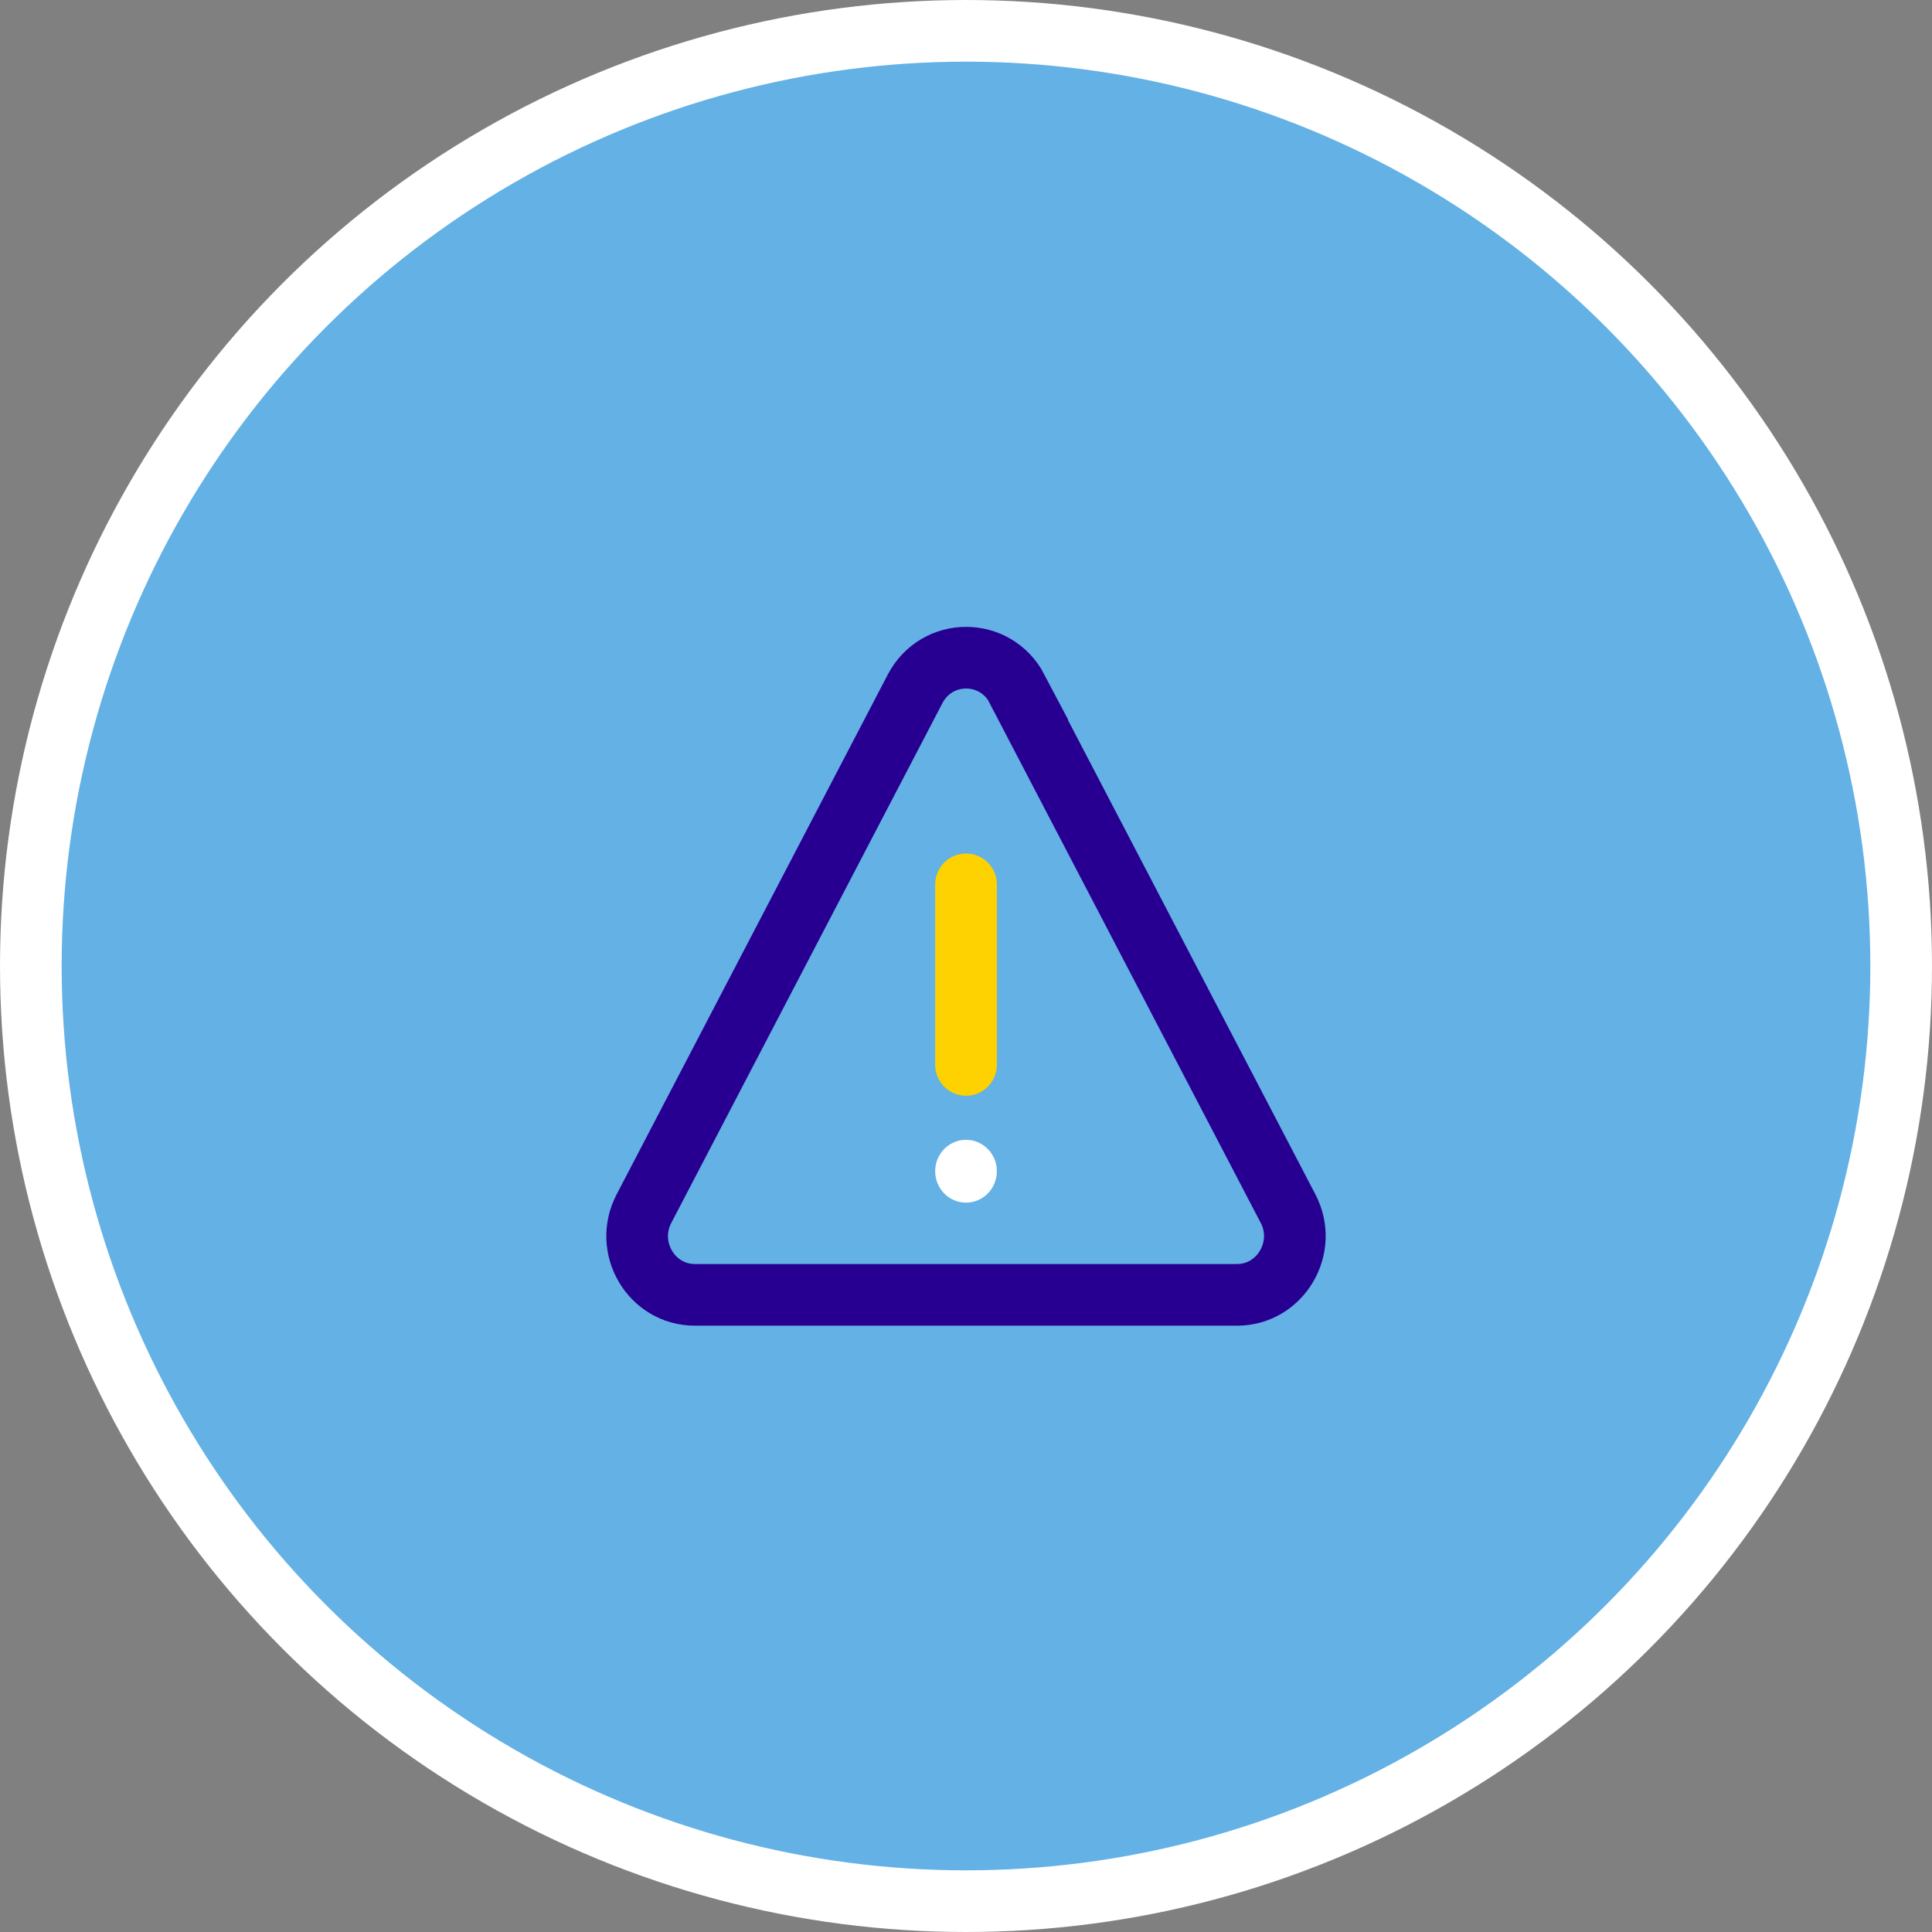<svg width="94" height="94" viewBox="0 0 94 94" fill="none" xmlns="http://www.w3.org/2000/svg">
<rect x="0" y="0" width="94" height="94" fill="#808080" stroke="none"/>
<circle cx="47" cy="47" r="45.5" fill="#63B1E5" stroke="white" stroke-width="3"/>
<path d="M49.477 33.515L62.667 58.8C63.664 60.702 62.3 63 60.191 63H33.81C31.691 63 30.337 60.702 31.334 58.8L44.524 33.515C45.584 31.495 48.428 31.495 49.488 33.515H49.477Z" stroke="#280091" stroke-width="3" stroke-miterlimit="10"/>
<path d="M47.001 43.027V51.812" stroke="#FED100" stroke-width="3" stroke-miterlimit="10" stroke-linecap="round"/>
<path d="M47.001 58.514C47.829 58.514 48.501 57.829 48.501 56.985C48.501 56.141 47.829 55.457 47.001 55.457C46.172 55.457 45.5 56.141 45.5 56.985C45.5 57.829 46.172 58.514 47.001 58.514Z" fill="white"/>
</svg>

